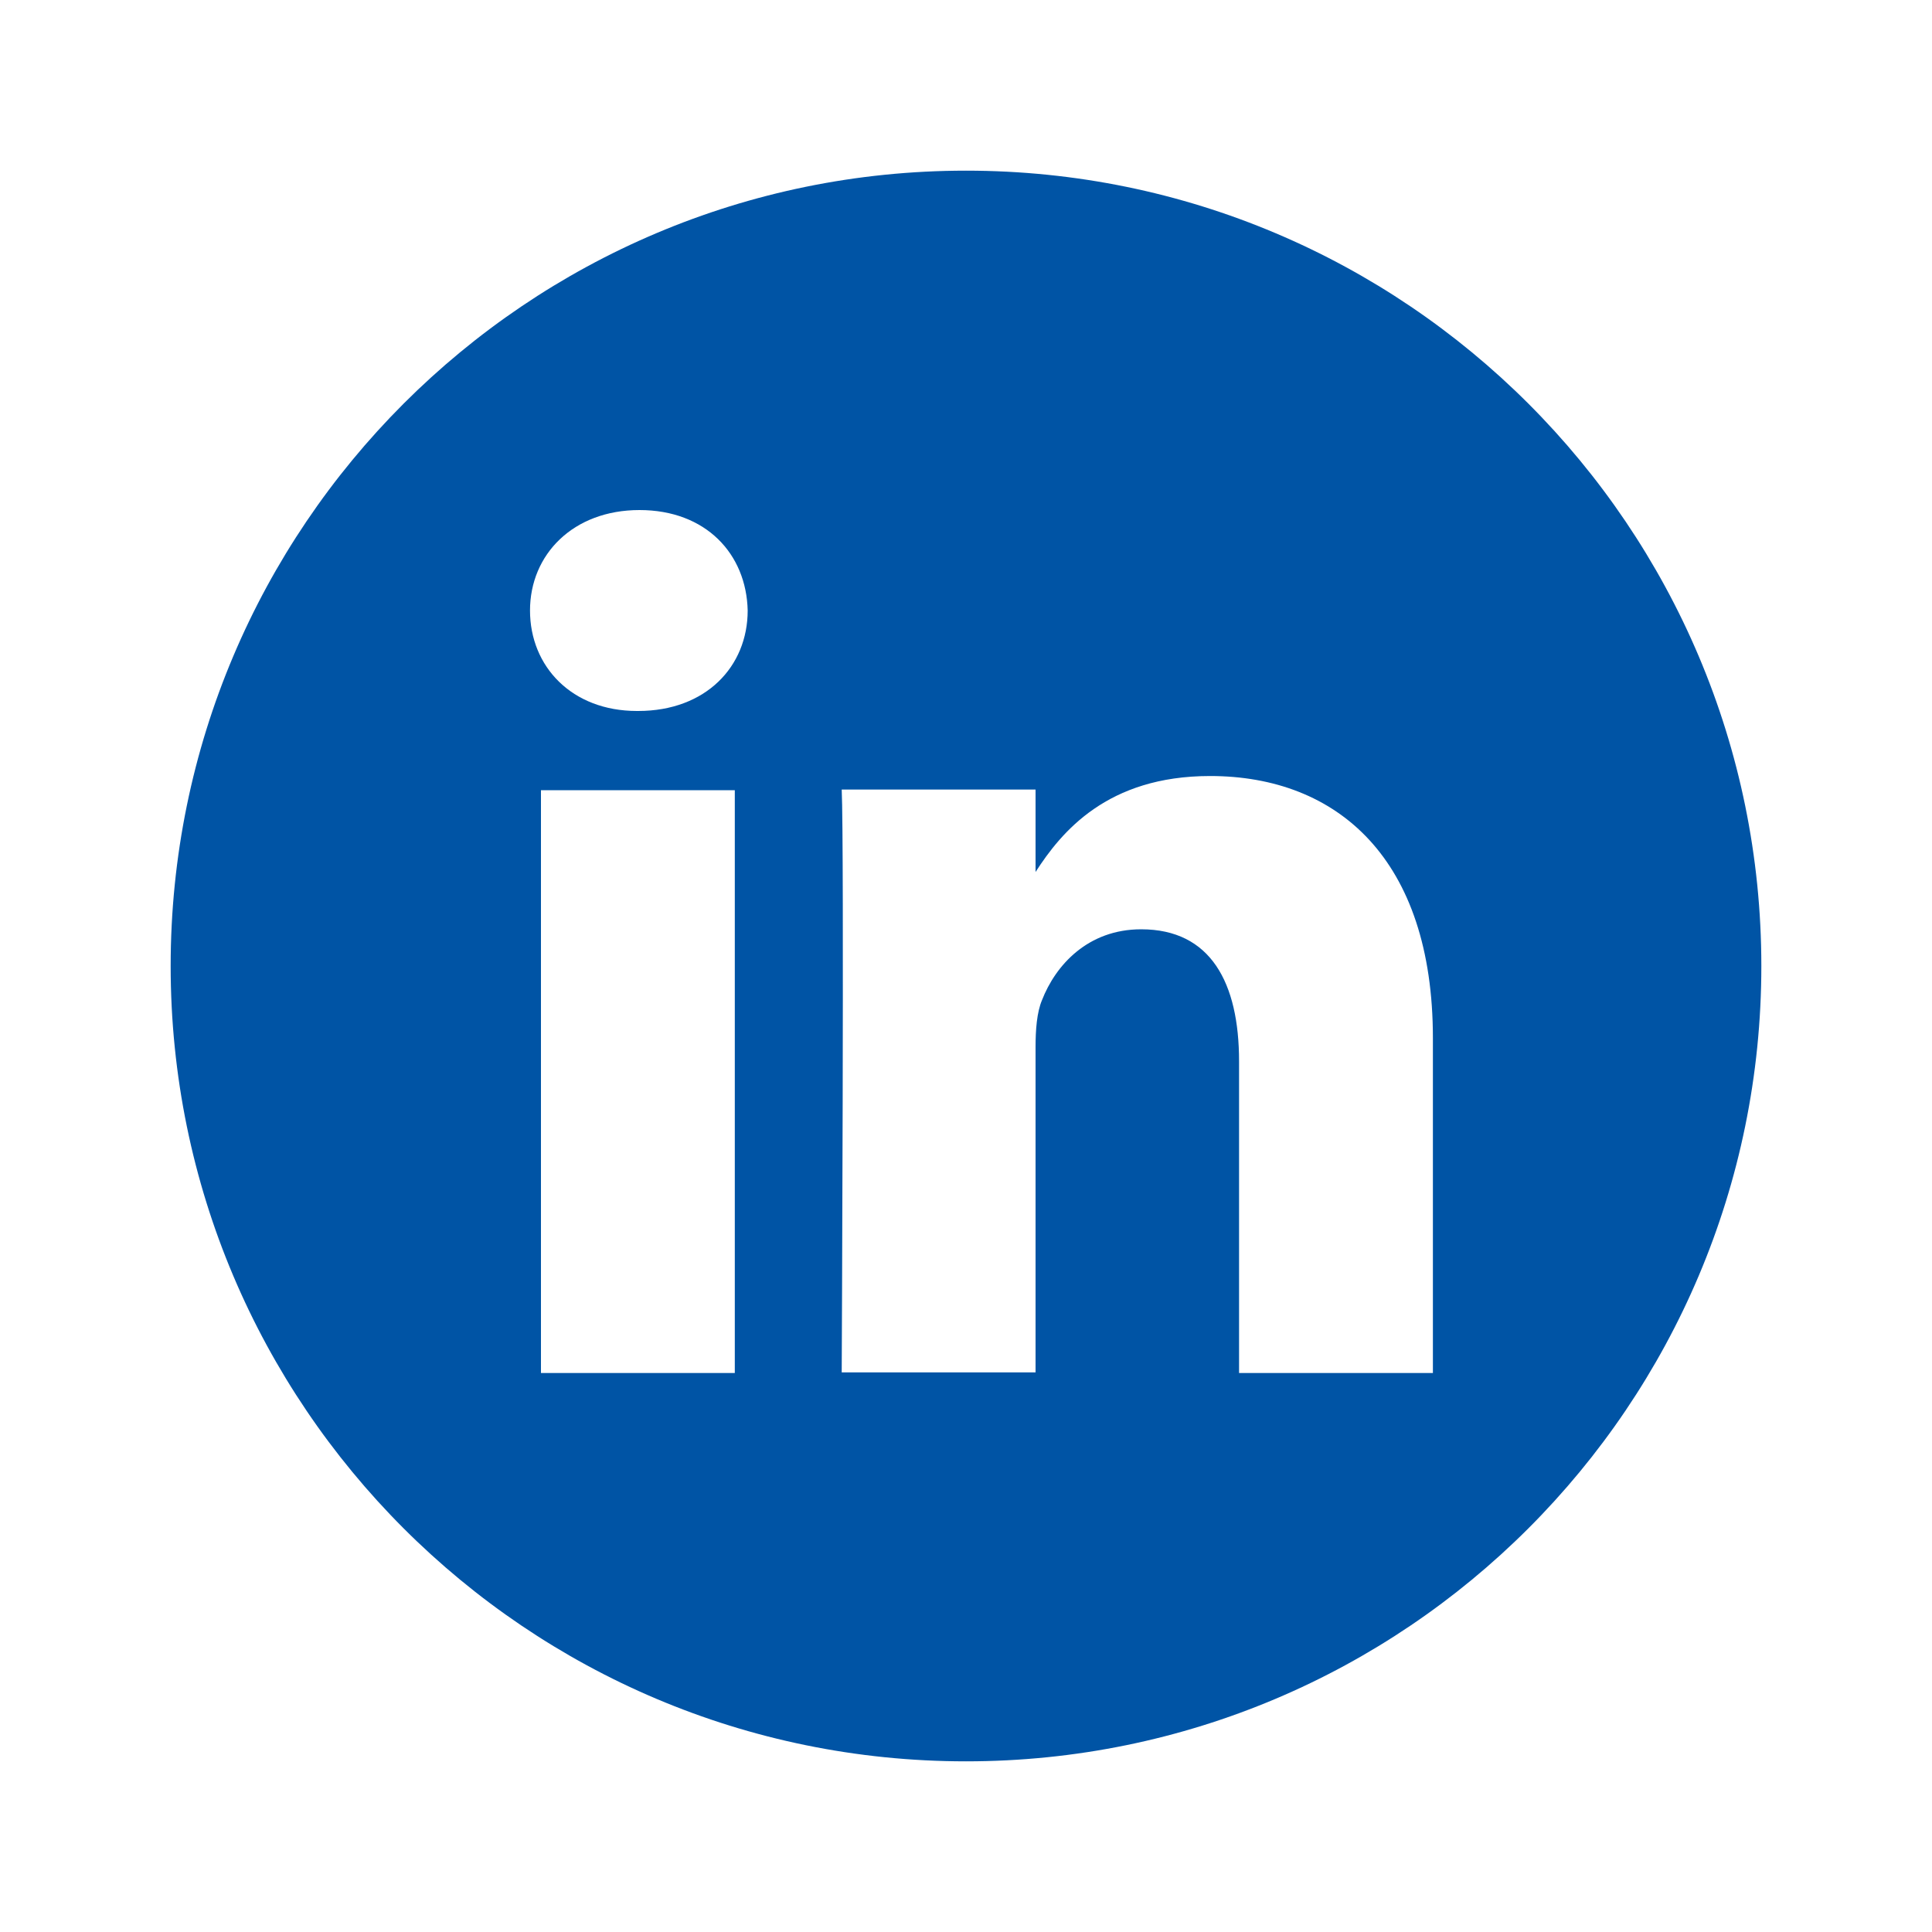 <?xml version="1.0" encoding="UTF-8"?>
<svg id="Layer_17" data-name="Layer 17" xmlns="http://www.w3.org/2000/svg" viewBox="0 0 30 30">
  <defs>
    <style>
      .cls-1 {
        fill: #0054a5;
        stroke-width: 0px;
      }
    </style>
  </defs>
  <path class="cls-1" d="M15,2.65c-6.82,0-12.35,5.53-12.35,12.35s5.53,12.35,12.35,12.35,12.35-5.53,12.35-12.35S21.82,2.65,15,2.65ZM11.41,21.32h-3.01v-9.05h3.01v9.05ZM9.91,11.04h-.02c-1.01,0-1.66-.69-1.66-1.56s.67-1.56,1.7-1.56,1.66.68,1.68,1.56c0,.87-.65,1.56-1.7,1.56ZM22.25,21.32h-3.01v-4.84c0-1.22-.44-2.05-1.52-2.05-.83,0-1.33.56-1.54,1.1-.08.19-.1.46-.1.73v5.05h-3.01s.04-8.2,0-9.05h3.01v1.28c.4-.62,1.11-1.49,2.71-1.49,1.98,0,3.46,1.29,3.46,4.07v5.19Z"/>
</svg>